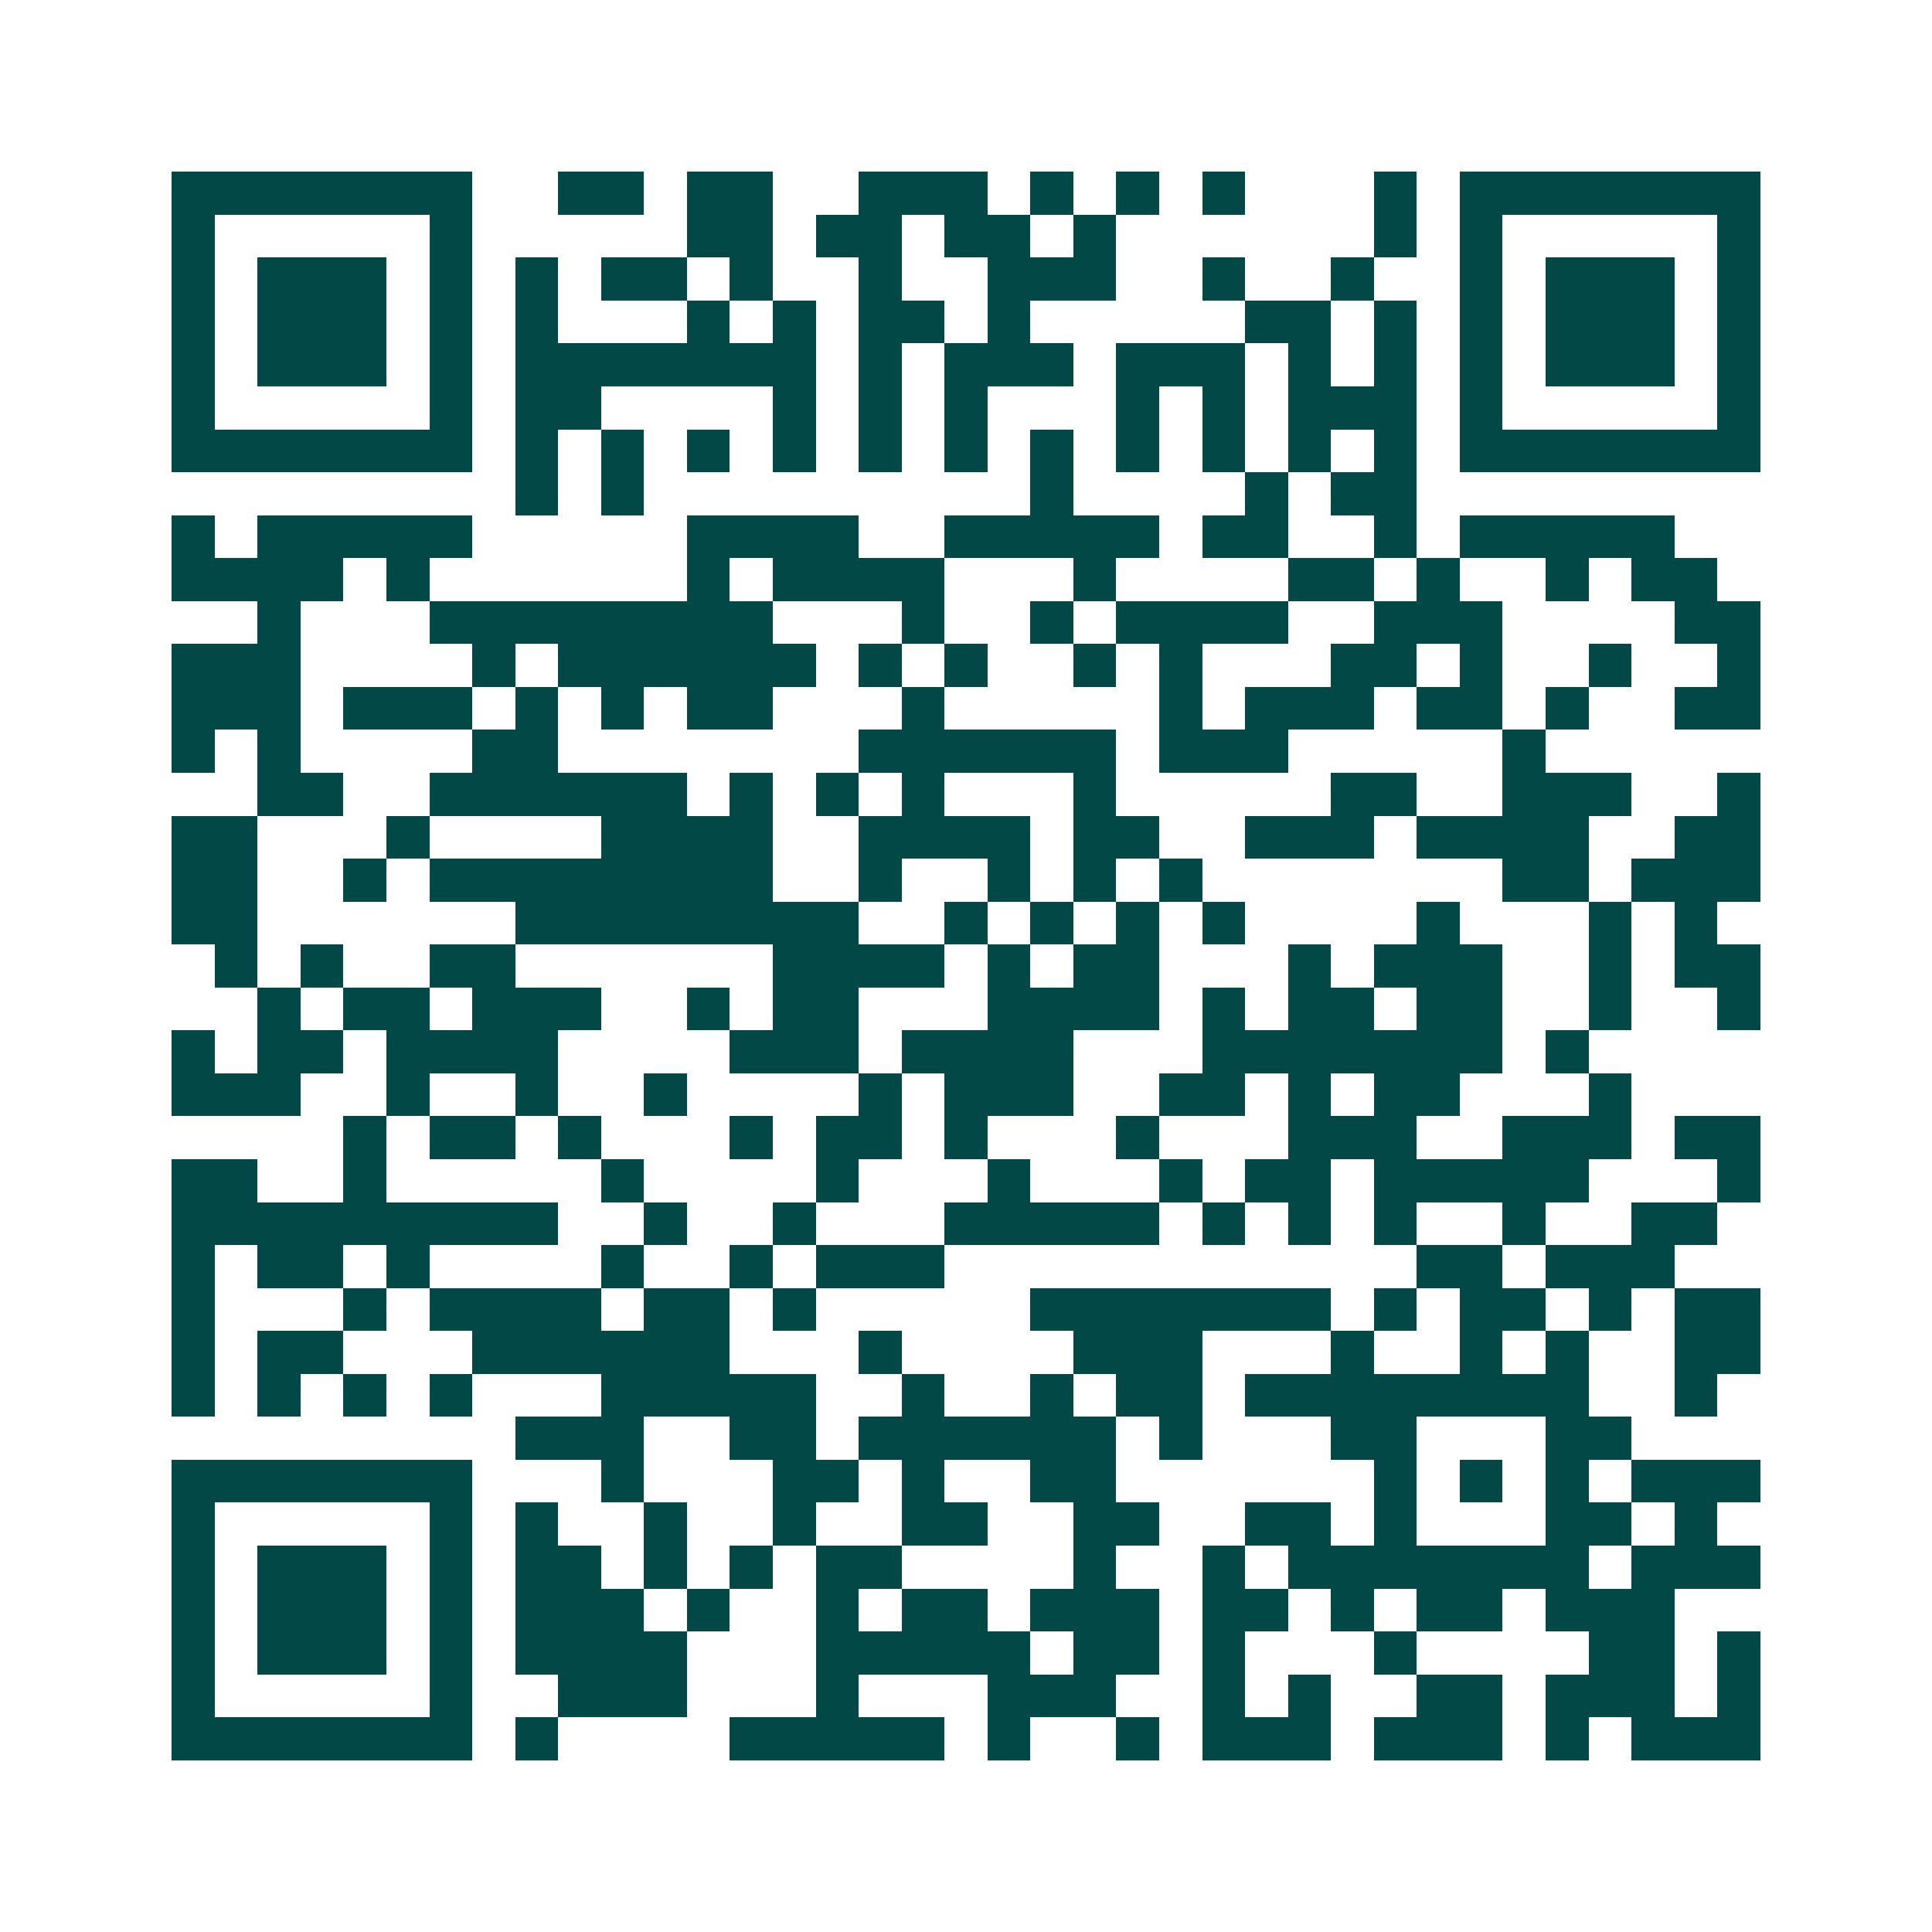 <svg xmlns="http://www.w3.org/2000/svg" width="200" height="200" viewBox="0 0 45 45" shape-rendering="crispEdges"><path fill="#ffffff" d="M0 0h45v45H0z"/><path stroke="#014847" d="M4 4.5h7m2 0h2m1 0h2m2 0h3m1 0h1m1 0h1m1 0h1m3 0h1m1 0h7M4 5.5h1m5 0h1m5 0h2m1 0h2m1 0h2m1 0h1m6 0h1m1 0h1m5 0h1M4 6.5h1m1 0h3m1 0h1m1 0h1m1 0h2m1 0h1m2 0h1m2 0h3m2 0h1m2 0h1m2 0h1m1 0h3m1 0h1M4 7.5h1m1 0h3m1 0h1m1 0h1m3 0h1m1 0h1m1 0h2m1 0h1m5 0h2m1 0h1m1 0h1m1 0h3m1 0h1M4 8.5h1m1 0h3m1 0h1m1 0h7m1 0h1m1 0h3m1 0h3m1 0h1m1 0h1m1 0h1m1 0h3m1 0h1M4 9.5h1m5 0h1m1 0h2m4 0h1m1 0h1m1 0h1m3 0h1m1 0h1m1 0h3m1 0h1m5 0h1M4 10.5h7m1 0h1m1 0h1m1 0h1m1 0h1m1 0h1m1 0h1m1 0h1m1 0h1m1 0h1m1 0h1m1 0h1m1 0h7M12 11.5h1m1 0h1m9 0h1m4 0h1m1 0h2M4 12.5h1m1 0h5m5 0h4m2 0h5m1 0h2m2 0h1m1 0h5M4 13.5h4m1 0h1m6 0h1m1 0h4m3 0h1m4 0h2m1 0h1m2 0h1m1 0h2M6 14.5h1m3 0h8m3 0h1m2 0h1m1 0h4m2 0h3m4 0h2M4 15.5h3m4 0h1m1 0h6m1 0h1m1 0h1m2 0h1m1 0h1m3 0h2m1 0h1m2 0h1m2 0h1M4 16.5h3m1 0h3m1 0h1m1 0h1m1 0h2m3 0h1m5 0h1m1 0h3m1 0h2m1 0h1m2 0h2M4 17.5h1m1 0h1m4 0h2m7 0h6m1 0h3m5 0h1M6 18.5h2m2 0h6m1 0h1m1 0h1m1 0h1m3 0h1m5 0h2m2 0h3m2 0h1M4 19.5h2m3 0h1m4 0h4m2 0h4m1 0h2m2 0h3m1 0h4m2 0h2M4 20.5h2m2 0h1m1 0h8m2 0h1m2 0h1m1 0h1m1 0h1m7 0h2m1 0h3M4 21.5h2m6 0h8m2 0h1m1 0h1m1 0h1m1 0h1m4 0h1m3 0h1m1 0h1M5 22.5h1m1 0h1m2 0h2m6 0h4m1 0h1m1 0h2m3 0h1m1 0h3m2 0h1m1 0h2M6 23.5h1m1 0h2m1 0h3m2 0h1m1 0h2m3 0h4m1 0h1m1 0h2m1 0h2m2 0h1m2 0h1M4 24.5h1m1 0h2m1 0h4m4 0h3m1 0h4m3 0h7m1 0h1M4 25.5h3m2 0h1m2 0h1m2 0h1m4 0h1m1 0h3m2 0h2m1 0h1m1 0h2m3 0h1M8 26.5h1m1 0h2m1 0h1m3 0h1m1 0h2m1 0h1m3 0h1m3 0h3m2 0h3m1 0h2M4 27.5h2m2 0h1m5 0h1m4 0h1m3 0h1m3 0h1m1 0h2m1 0h5m3 0h1M4 28.5h9m2 0h1m2 0h1m3 0h5m1 0h1m1 0h1m1 0h1m2 0h1m2 0h2M4 29.5h1m1 0h2m1 0h1m4 0h1m2 0h1m1 0h3m11 0h2m1 0h3M4 30.5h1m3 0h1m1 0h4m1 0h2m1 0h1m5 0h7m1 0h1m1 0h2m1 0h1m1 0h2M4 31.5h1m1 0h2m3 0h6m3 0h1m4 0h3m3 0h1m2 0h1m1 0h1m2 0h2M4 32.5h1m1 0h1m1 0h1m1 0h1m3 0h5m2 0h1m2 0h1m1 0h2m1 0h8m2 0h1M12 33.5h3m2 0h2m1 0h6m1 0h1m3 0h2m3 0h2M4 34.5h7m3 0h1m3 0h2m1 0h1m2 0h2m6 0h1m1 0h1m1 0h1m1 0h3M4 35.5h1m5 0h1m1 0h1m2 0h1m2 0h1m2 0h2m2 0h2m2 0h2m1 0h1m3 0h2m1 0h1M4 36.5h1m1 0h3m1 0h1m1 0h2m1 0h1m1 0h1m1 0h2m4 0h1m2 0h1m1 0h7m1 0h3M4 37.5h1m1 0h3m1 0h1m1 0h3m1 0h1m2 0h1m1 0h2m1 0h3m1 0h2m1 0h1m1 0h2m1 0h3M4 38.5h1m1 0h3m1 0h1m1 0h4m3 0h5m1 0h2m1 0h1m3 0h1m4 0h2m1 0h1M4 39.5h1m5 0h1m2 0h3m3 0h1m3 0h3m2 0h1m1 0h1m2 0h2m1 0h3m1 0h1M4 40.5h7m1 0h1m4 0h5m1 0h1m2 0h1m1 0h3m1 0h3m1 0h1m1 0h3"/></svg>
